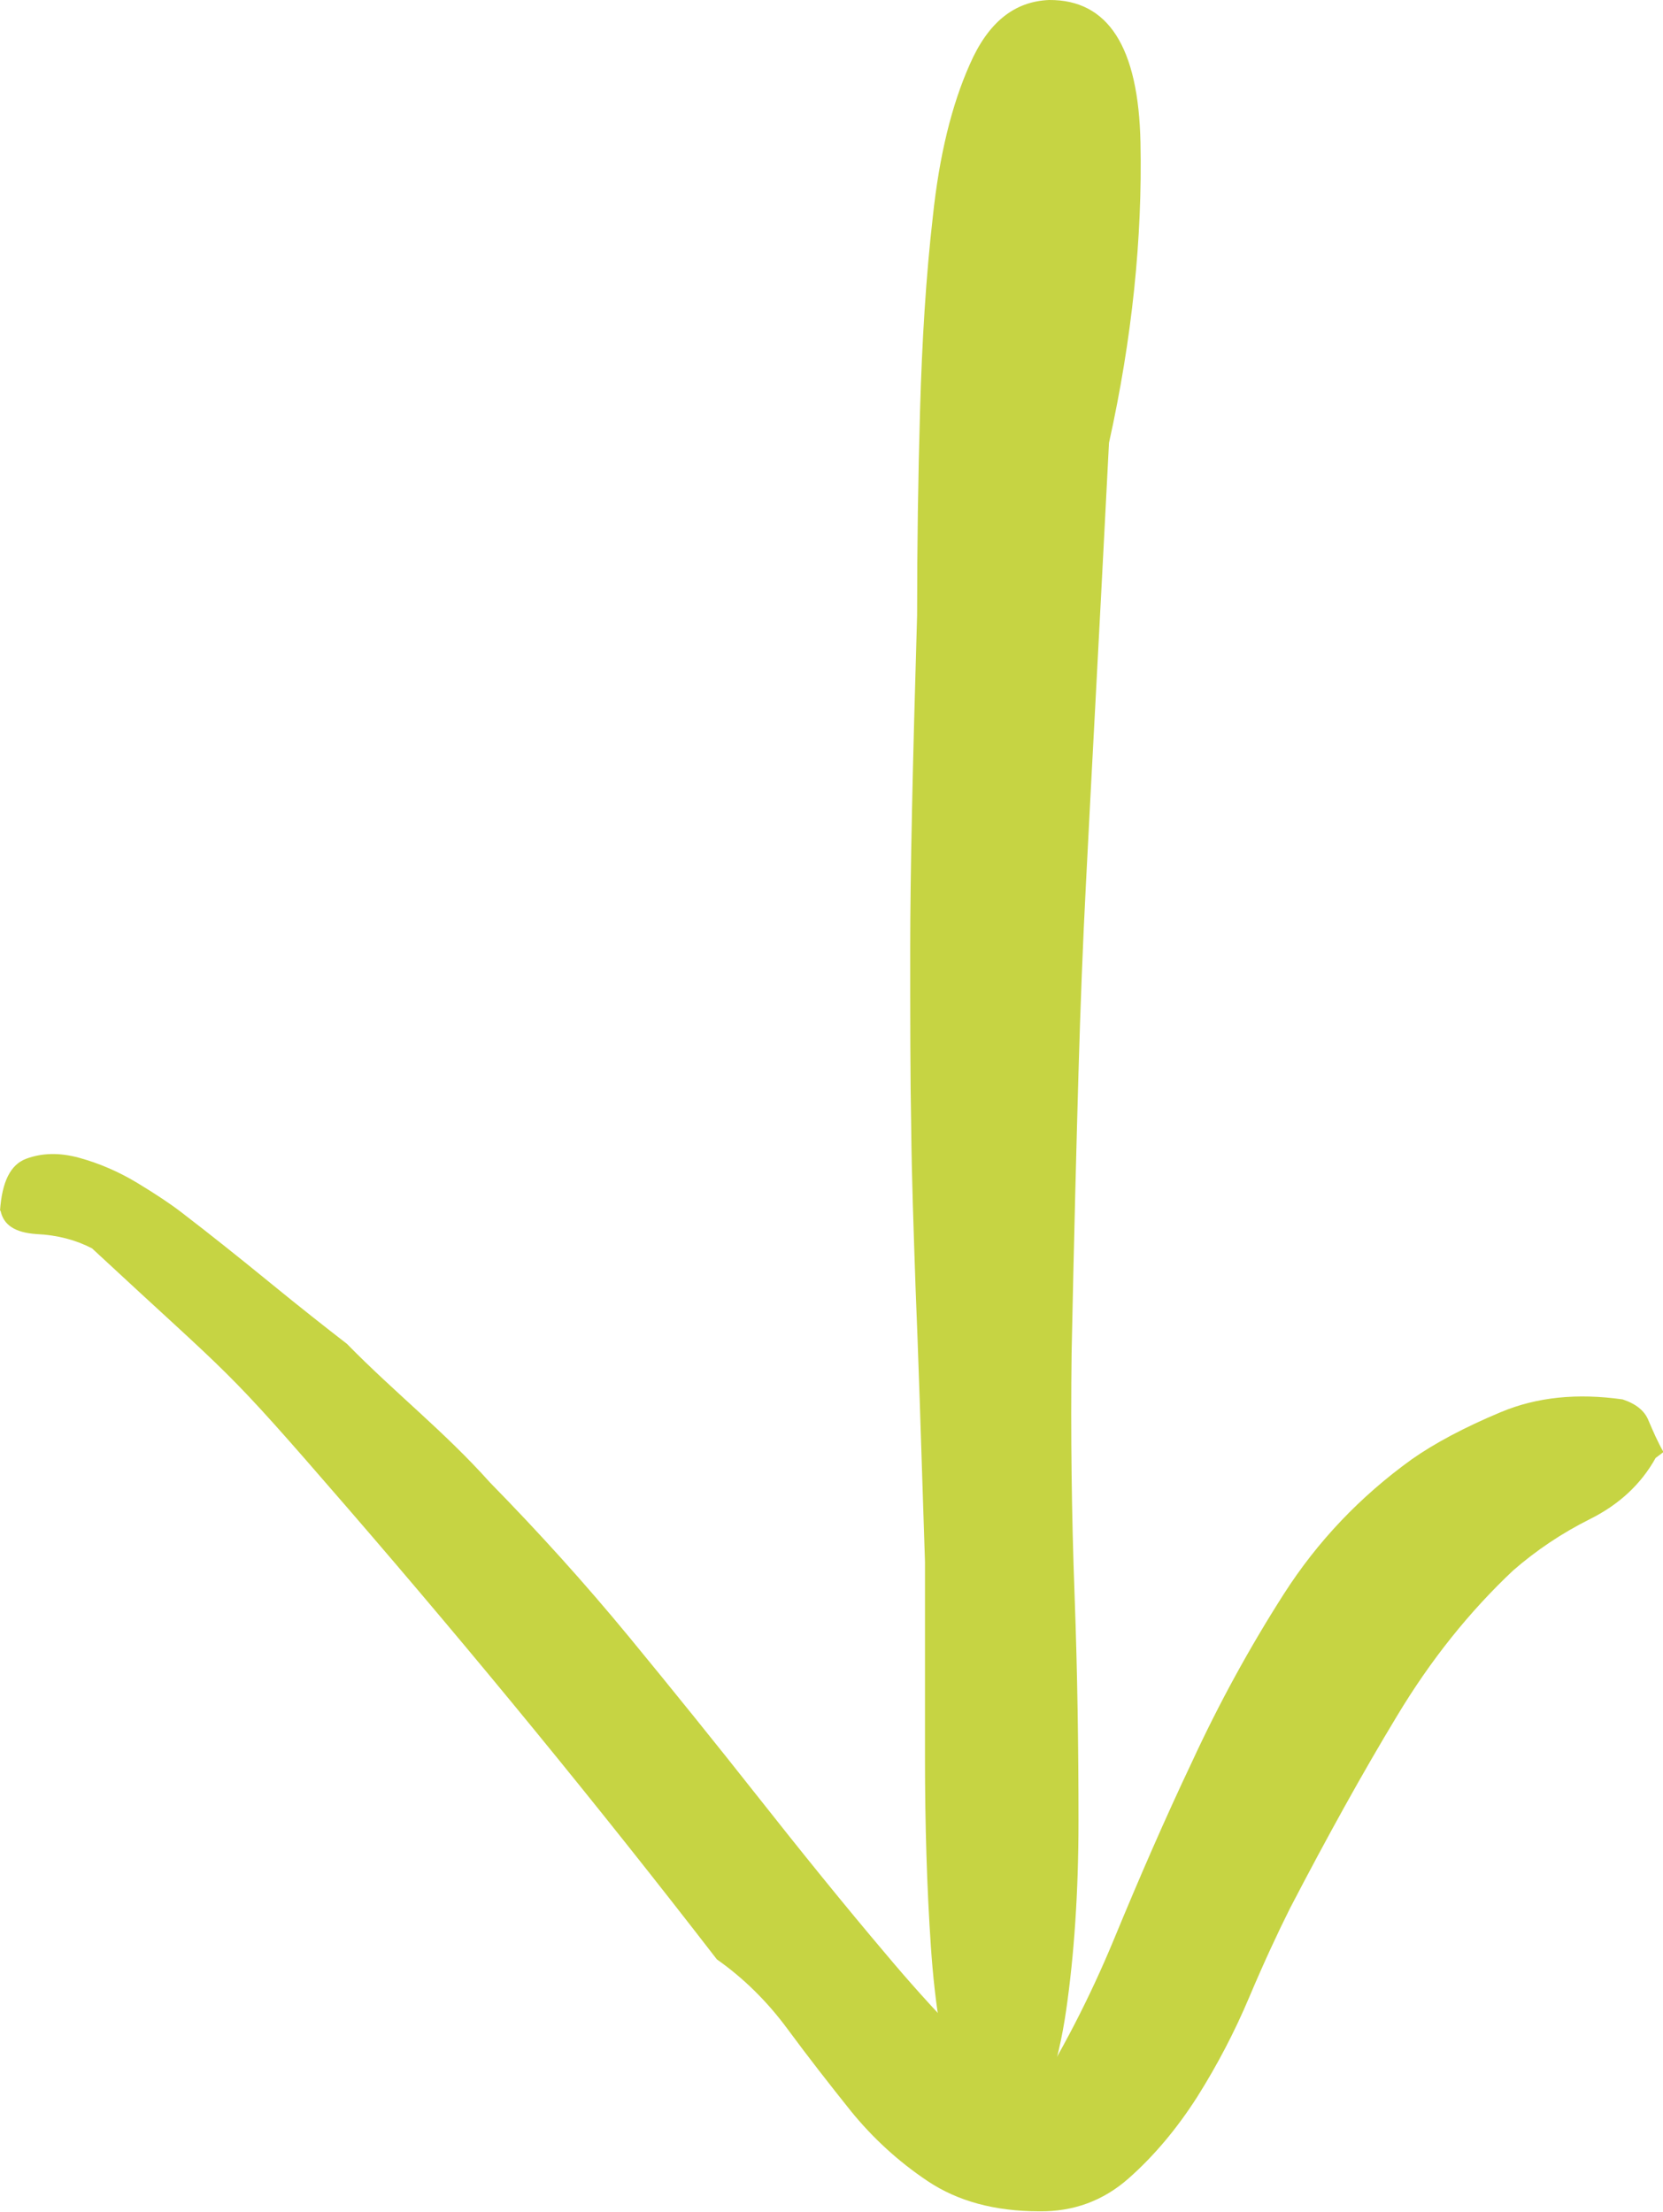 <svg xmlns="http://www.w3.org/2000/svg" id="uuid-8ce46bed-19f3-489e-a311-efea0a8743ae" data-name="Ebene 2" viewBox="0 0 33.8 44.96"><g id="uuid-b2603d49-f434-4d31-b88c-72e66c81f362" data-name="Ebene 2"><g><path d="M20.71,43.8c-.63-.11-1.07-.55-1.31-1.32-.24-.77-.4-1.74-.48-2.92-.08-1.18-.12-2.46-.12-3.85,0-1.39,0-2.71,0-3.97-.08-2.5-.14-4.35-.19-5.53-.04-1.19-.08-2.28-.09-3.29-.02-1.01-.02-2.23-.02-3.68,0-1.45.05-3.7.14-6.74,0-1.39.02-2.78.06-4.17.04-1.4.12-2.71.26-3.93.13-1.23.38-2.26.75-3.09C20.08.46,20.61.03,21.32,0c1.2-.01,1.82.95,1.86,2.9.04,1.94-.17,3.98-.64,6.1-.12,2.3-.21,4.08-.28,5.36-.07,1.27-.13,2.49-.19,3.63-.06,1.15-.11,2.42-.15,3.81-.04,1.39-.09,3.29-.14,5.7-.02,1.64,0,3.27.06,4.9.06,1.62.08,3.16.08,4.61,0,1.45-.09,2.73-.25,3.84-.16,1.11-.48,2.09-.95,2.95Z" style="fill: #c6d443;"></path><path d="M0,24.61c.04-.59.21-.94.53-1.06.32-.12.68-.13,1.08-.02.4.11.8.28,1.18.51.38.23.68.43.9.6.6.46,1.2.94,1.8,1.43.6.49,1.12.9,1.56,1.24.99,1.01,1.97,1.77,2.91,2.82.99,1.01,1.93,2.05,2.82,3.13.88,1.07,1.76,2.16,2.62,3.25.86,1.09,1.73,2.17,2.62,3.22.88,1.05,1.85,2.06,2.89,3.03.66-1.04,1.24-2.16,1.74-3.37.5-1.21,1.02-2.41,1.58-3.59.55-1.19,1.17-2.32,1.86-3.4.69-1.08,1.56-1.99,2.6-2.74.47-.33,1.07-.65,1.81-.96.74-.31,1.56-.39,2.48-.26.27.09.45.23.53.44.09.21.18.42.3.63l-.16.12c-.3.54-.75.95-1.33,1.24-.58.29-1.1.64-1.57,1.05-.88.83-1.67,1.81-2.36,2.96-.69,1.14-1.41,2.44-2.17,3.9-.25.5-.53,1.1-.83,1.81-.3.71-.65,1.38-1.06,2.03-.41.64-.87,1.19-1.39,1.65-.52.46-1.13.68-1.82.67-.91,0-1.66-.21-2.26-.61-.6-.4-1.12-.88-1.56-1.42-.44-.55-.87-1.1-1.29-1.67-.42-.57-.9-1.04-1.44-1.42-2.44-3.16-4.95-6.22-7.52-9.19-2.57-2.97-2.22-2.51-5.18-5.26-.33-.17-.7-.27-1.13-.29-.43-.03-.67-.18-.73-.48Z" style="fill: #c6d443;"></path></g></g></svg>
